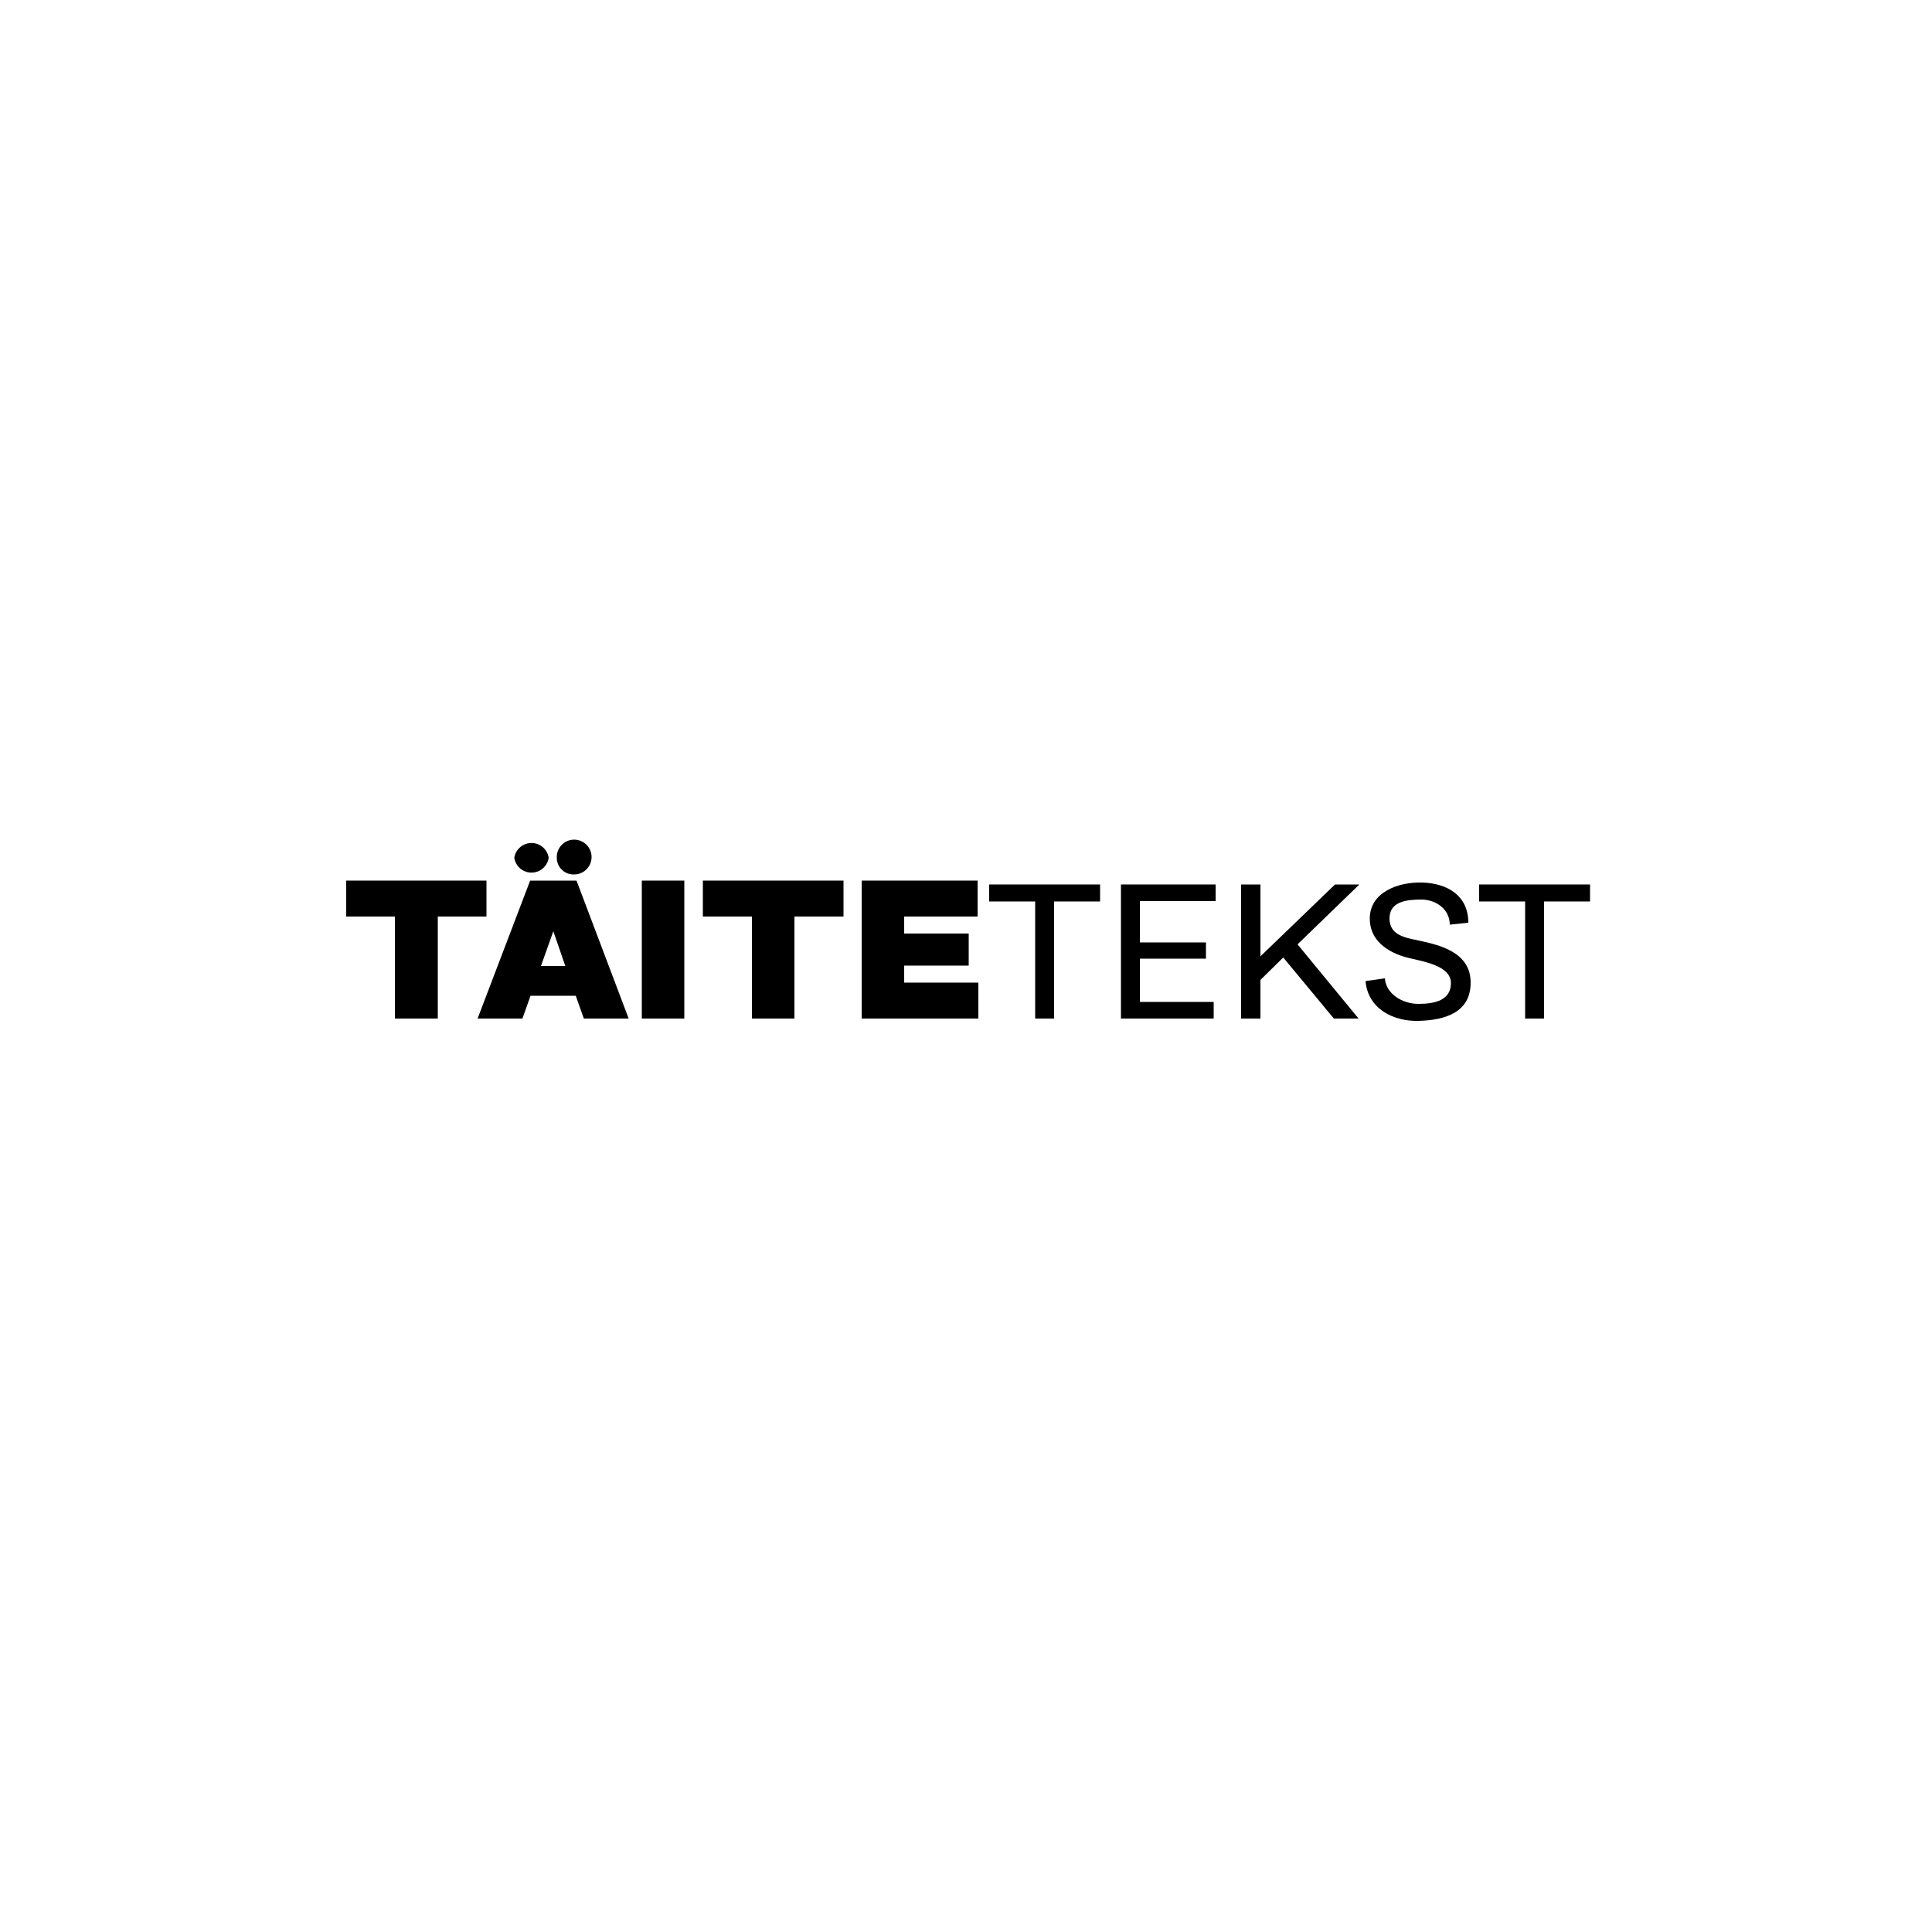 <svg xmlns="http://www.w3.org/2000/svg" id="Layer_1" data-name="Layer 1" viewBox="0 0 500 500"><path d="M102.2,263.6V237.2H89.6v-9.3h36.3v9.3H113.3v26.4Z"></path><path d="M123.6,263.6l13.6-35.7h12l13.5,35.7H151.1l-2.1-5.9H137.3l-2.1,5.9Zm9.5-41.6a4.5,4.5,0,0,1,8.9,0,4.5,4.5,0,0,1-8.9,0Zm13.2,28-3.1-9-3.2,9Zm-2.2-28a4.5,4.5,0,1,1,4.5,4.3A4.3,4.3,0,0,1,144.1,222Z"></path><path d="M166.1,263.6V227.9h11v35.7Z"></path><path d="M194.6,263.6V237.2H181.9v-9.3h36.4v9.3H205.6v26.4Z"></path><path d="M223,263.6V227.9h30v9.3H234v4.4h16.7v8.3H234v4.4h19.2v9.3Z"></path><path d="M267.9,263.6V233.3H256v-4.4h28.7v4.4H272.8v30.3Z"></path><path d="M290.1,263.6V228.9h24.5v4.3H295v10.7h17.1v4.2H295v11.2h19.1v4.3Z"></path><path d="M321.2,228.9h5v18.6l19.3-18.6h6.3l-16,15.5,15.8,19.2h-6.4l-13.1-15.8-5.9,5.8v10h-5Z"></path><path d="M368,232.8c-3.8,0-8.4.4-8.4,4.9s4.4,5,7.5,5.7c5.7,1.2,13.5,3.1,13.5,10.9s-6.7,9.7-13.4,9.9S354,261,353.4,253.9l5-.7c.3,4,4.5,6.6,8.7,6.6s8.4-.9,8.4-5.4-7.3-5.6-11-6.5-10-3.5-10-10.2,7.2-9.5,13.6-9.3,11.9,3.3,11.9,10.4l-4.8.5C375.2,235.4,371.8,232.9,368,232.8Z"></path><path d="M394.7,263.6V233.3H382.8v-4.4h28.7v4.4H399.6v30.3Z"></path></svg>